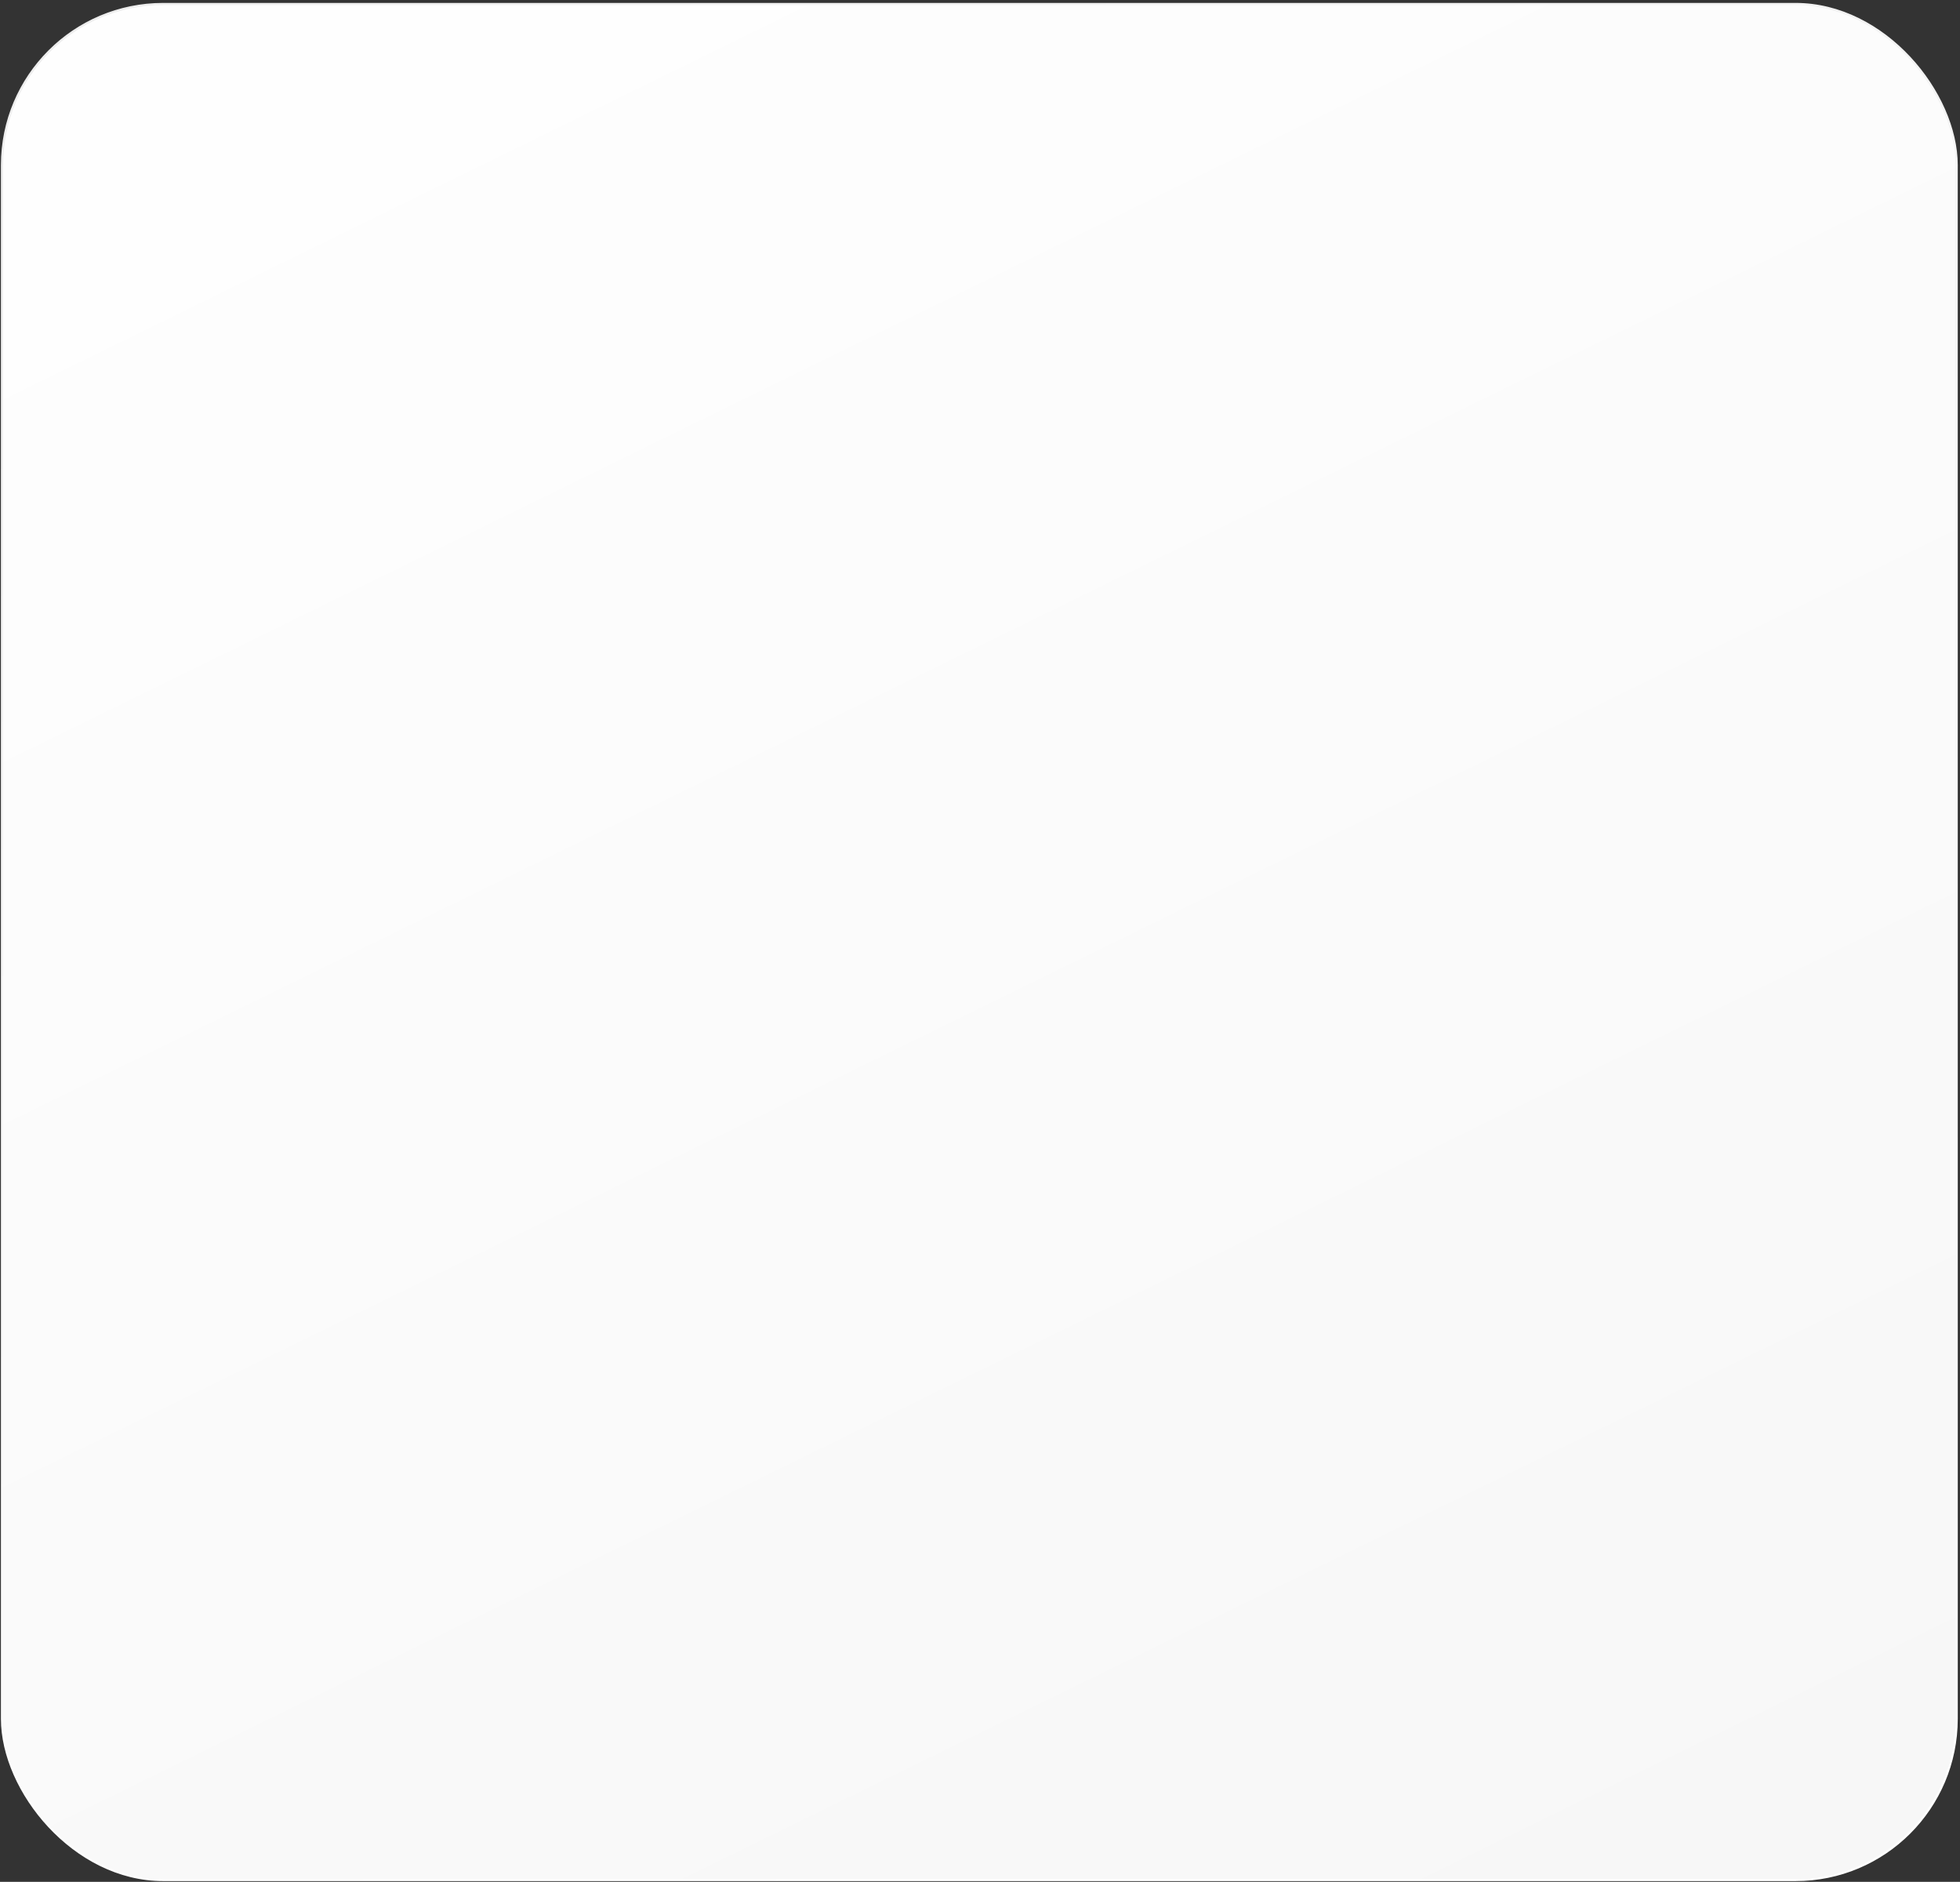 <?xml version="1.0" encoding="UTF-8"?> <svg xmlns="http://www.w3.org/2000/svg" width="574" height="551" viewBox="0 0 574 551" fill="none"><rect x="0" y="0" width="574" height="551" fill="#333333" stroke="none"/> <rect x="0.582" y="1.164" width="572.448" height="549.299" rx="47.187" fill="url(#paint0_linear_129_693)" stroke="url(#paint1_linear_129_693)" stroke-width="0.625"></rect> <defs> <linearGradient id="paint0_linear_129_693" x1="138.096" y1="-109.381" x2="473.574" y2="575.098" gradientUnits="userSpaceOnUse"> <stop stop-color="white"></stop> <stop offset="1" stop-color="#F7F7F7"></stop> </linearGradient> <linearGradient id="paint1_linear_129_693" x1="99.453" y1="-22.94" x2="276.315" y2="553.992" gradientUnits="userSpaceOnUse"> <stop stop-color="#EEEEEE"></stop> <stop offset="1" stop-color="white"></stop> </linearGradient> </defs> </svg> 